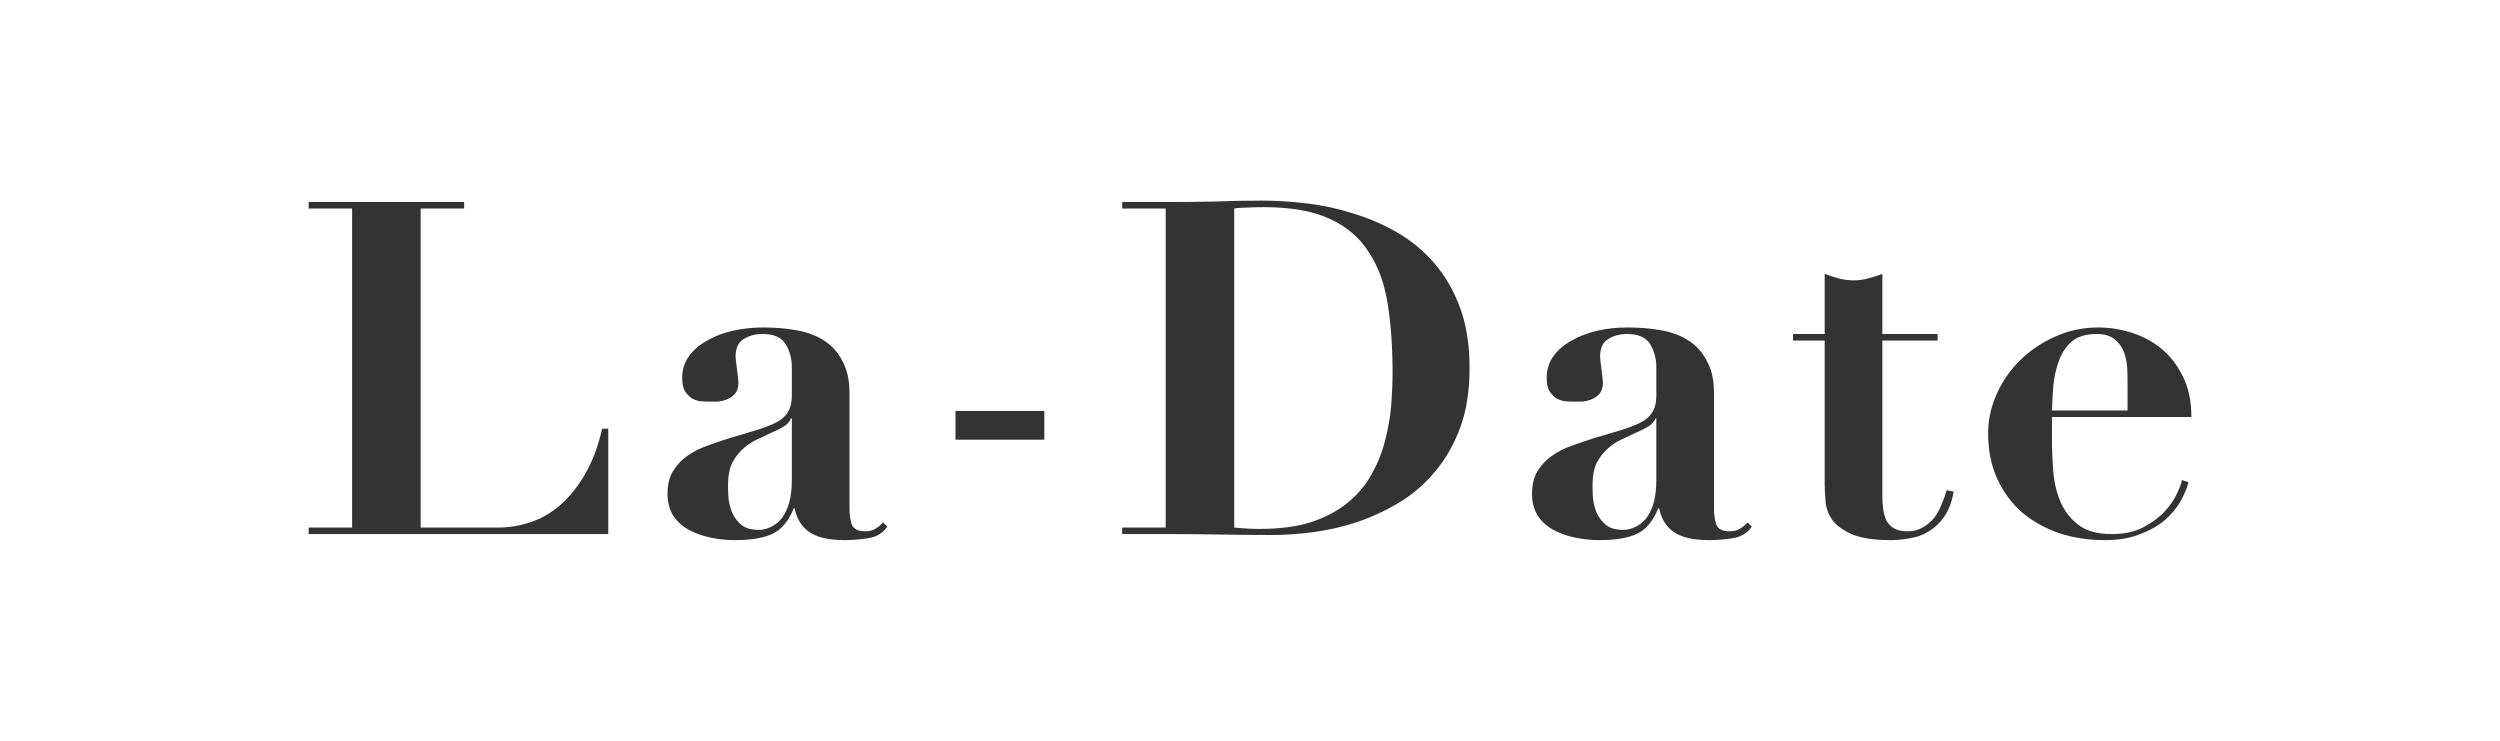 <svg width="162" height="48" viewBox="0 0 162 48" fill="none" xmlns="http://www.w3.org/2000/svg">
<path d="M20 13.091V13.514H22.818V34.184H20V34.607H39.417V27.777H39.019C38.754 28.946 38.376 29.943 37.886 30.769C37.416 31.575 36.875 32.24 36.263 32.764C35.671 33.267 35.028 33.63 34.333 33.852C33.66 34.073 32.986 34.184 32.312 34.184H27.259V13.514H30.076V13.091H20Z" fill="#333333"/>
<path d="M51.311 27.113V31.102C51.311 31.686 51.25 32.19 51.127 32.613C51.005 33.016 50.842 33.348 50.637 33.61C50.433 33.852 50.198 34.033 49.933 34.154C49.688 34.275 49.433 34.335 49.167 34.335C48.698 34.335 48.33 34.234 48.065 34.033C47.799 33.811 47.595 33.55 47.452 33.247C47.33 32.945 47.248 32.633 47.207 32.31C47.187 31.988 47.176 31.706 47.176 31.464C47.176 30.86 47.268 30.366 47.452 29.983C47.656 29.601 47.911 29.278 48.218 29.017C48.524 28.755 48.871 28.543 49.259 28.382C49.647 28.201 50.035 28.019 50.423 27.838C50.709 27.697 50.903 27.576 51.005 27.475C51.127 27.354 51.209 27.233 51.25 27.113H51.311ZM57.498 34.124L57.222 33.852C57.059 34.033 56.885 34.174 56.701 34.275C56.538 34.376 56.324 34.426 56.058 34.426C55.609 34.426 55.323 34.285 55.201 34.003C55.099 33.701 55.047 33.358 55.047 32.975V25.481C55.047 24.635 54.894 23.94 54.588 23.396C54.302 22.831 53.904 22.388 53.394 22.066C52.904 21.744 52.312 21.522 51.617 21.401C50.944 21.28 50.219 21.22 49.443 21.22C48.769 21.22 48.116 21.29 47.483 21.431C46.87 21.572 46.319 21.784 45.829 22.066C45.339 22.328 44.941 22.67 44.635 23.093C44.349 23.496 44.206 23.96 44.206 24.483C44.206 24.826 44.257 25.098 44.359 25.299C44.481 25.501 44.624 25.662 44.788 25.783C44.951 25.884 45.135 25.954 45.339 25.994C45.563 26.015 45.778 26.025 45.982 26.025C46.125 26.025 46.298 26.025 46.503 26.025C46.727 26.005 46.931 25.954 47.115 25.874C47.319 25.793 47.493 25.672 47.636 25.511C47.779 25.33 47.85 25.088 47.85 24.786C47.85 24.725 47.84 24.614 47.82 24.453C47.799 24.292 47.779 24.121 47.758 23.94C47.738 23.758 47.718 23.597 47.697 23.456C47.677 23.295 47.666 23.184 47.666 23.124C47.666 22.559 47.84 22.177 48.187 21.975C48.534 21.754 48.943 21.643 49.412 21.643C50.147 21.643 50.648 21.864 50.913 22.308C51.178 22.751 51.311 23.244 51.311 23.788V25.632C51.311 26.015 51.25 26.327 51.127 26.569C51.025 26.81 50.831 27.032 50.545 27.233C50.26 27.415 49.851 27.596 49.32 27.777C48.81 27.939 48.136 28.14 47.299 28.382C46.788 28.543 46.288 28.714 45.798 28.896C45.329 29.057 44.9 29.278 44.512 29.56C44.144 29.822 43.838 30.155 43.593 30.558C43.369 30.941 43.256 31.424 43.256 32.008C43.256 32.572 43.389 33.056 43.654 33.459C43.92 33.842 44.267 34.144 44.696 34.365C45.124 34.587 45.594 34.748 46.105 34.849C46.615 34.95 47.115 35 47.605 35C48.687 35 49.514 34.859 50.086 34.577C50.658 34.295 51.107 33.751 51.434 32.945H51.495C51.617 33.59 51.924 34.093 52.414 34.456C52.924 34.819 53.7 35 54.741 35C55.211 35 55.711 34.96 56.242 34.879C56.793 34.798 57.212 34.547 57.498 34.124Z" fill="#333333"/>
<path d="M61.915 26.629V28.491H67.672V26.629H61.915Z" fill="#333333"/>
<path d="M79.978 34.184V13.514C80.182 13.473 80.447 13.453 80.774 13.453C81.101 13.433 81.468 13.423 81.877 13.423C83.653 13.423 85.082 13.675 86.164 14.179C87.267 14.682 88.114 15.408 88.706 16.354C89.319 17.281 89.727 18.409 89.931 19.739C90.136 21.049 90.238 22.519 90.238 24.151C90.238 24.816 90.207 25.531 90.146 26.297C90.085 27.042 89.952 27.798 89.748 28.563C89.564 29.309 89.278 30.024 88.89 30.709C88.523 31.394 88.012 32.008 87.359 32.552C86.726 33.076 85.94 33.499 85.001 33.821C84.061 34.124 82.928 34.275 81.601 34.275C81.111 34.275 80.57 34.245 79.978 34.184ZM75.537 13.514V34.184H72.719V34.607H75.537C76.701 34.607 77.854 34.617 78.998 34.637C80.162 34.657 81.325 34.668 82.489 34.668C83.285 34.668 84.143 34.607 85.062 34.486C86.001 34.365 86.94 34.154 87.879 33.852C88.839 33.529 89.758 33.106 90.636 32.582C91.514 32.059 92.29 31.394 92.963 30.588C93.658 29.782 94.209 28.825 94.617 27.717C95.026 26.609 95.23 25.32 95.23 23.849C95.23 22.358 95.026 21.059 94.617 19.951C94.209 18.843 93.658 17.886 92.963 17.08C92.269 16.274 91.473 15.609 90.575 15.085C89.676 14.561 88.727 14.148 87.726 13.846C86.726 13.524 85.715 13.302 84.694 13.181C83.674 13.06 82.704 13 81.785 13C80.743 13 79.702 13.02 78.661 13.06C77.62 13.081 76.578 13.091 75.537 13.091H72.719V13.514H75.537Z" fill="#333333"/>
<path d="M107.33 27.113V31.102C107.33 31.686 107.269 32.19 107.147 32.613C107.024 33.016 106.861 33.348 106.657 33.61C106.452 33.852 106.218 34.033 105.952 34.154C105.707 34.275 105.452 34.335 105.187 34.335C104.717 34.335 104.349 34.234 104.084 34.033C103.819 33.811 103.614 33.55 103.471 33.247C103.349 32.945 103.267 32.633 103.226 32.31C103.206 31.988 103.196 31.706 103.196 31.464C103.196 30.86 103.288 30.366 103.471 29.983C103.676 29.601 103.931 29.278 104.237 29.017C104.543 28.755 104.89 28.543 105.278 28.382C105.666 28.201 106.054 28.019 106.442 27.838C106.728 27.697 106.922 27.576 107.024 27.475C107.147 27.354 107.228 27.233 107.269 27.113H107.33ZM113.517 34.124L113.241 33.852C113.078 34.033 112.904 34.174 112.721 34.275C112.557 34.376 112.343 34.426 112.078 34.426C111.628 34.426 111.343 34.285 111.22 34.003C111.118 33.701 111.067 33.358 111.067 32.975V25.481C111.067 24.635 110.914 23.94 110.607 23.396C110.322 22.831 109.923 22.388 109.413 22.066C108.923 21.744 108.331 21.522 107.637 21.401C106.963 21.28 106.238 21.22 105.462 21.22C104.788 21.22 104.135 21.29 103.502 21.431C102.89 21.572 102.338 21.784 101.848 22.066C101.358 22.328 100.96 22.67 100.654 23.093C100.368 23.496 100.225 23.96 100.225 24.483C100.225 24.826 100.276 25.098 100.378 25.299C100.501 25.501 100.644 25.662 100.807 25.783C100.97 25.884 101.154 25.954 101.358 25.994C101.583 26.015 101.797 26.025 102.001 26.025C102.144 26.025 102.318 26.025 102.522 26.025C102.747 26.005 102.951 25.954 103.135 25.874C103.339 25.793 103.512 25.672 103.655 25.511C103.798 25.33 103.87 25.088 103.87 24.786C103.87 24.725 103.859 24.614 103.839 24.453C103.819 24.292 103.798 24.121 103.778 23.94C103.757 23.758 103.737 23.597 103.716 23.456C103.696 23.295 103.686 23.184 103.686 23.124C103.686 22.559 103.859 22.177 104.206 21.975C104.554 21.754 104.962 21.643 105.432 21.643C106.167 21.643 106.667 21.864 106.932 22.308C107.198 22.751 107.33 23.244 107.33 23.788V25.632C107.33 26.015 107.269 26.327 107.147 26.569C107.045 26.81 106.851 27.032 106.565 27.233C106.279 27.415 105.871 27.596 105.34 27.777C104.829 27.939 104.155 28.14 103.318 28.382C102.808 28.543 102.308 28.714 101.818 28.896C101.348 29.057 100.919 29.278 100.531 29.56C100.164 29.822 99.858 30.155 99.612 30.558C99.388 30.941 99.276 31.424 99.276 32.008C99.276 32.572 99.408 33.056 99.674 33.459C99.939 33.842 100.286 34.144 100.715 34.365C101.144 34.587 101.613 34.748 102.124 34.849C102.634 34.95 103.135 35 103.625 35C104.707 35 105.534 34.859 106.105 34.577C106.677 34.295 107.126 33.751 107.453 32.945H107.514C107.637 33.59 107.943 34.093 108.433 34.456C108.943 34.819 109.719 35 110.761 35C111.23 35 111.73 34.96 112.261 34.879C112.813 34.798 113.231 34.547 113.517 34.124Z" fill="#333333"/>
<path d="M118.24 17.744V21.643H116.188V22.066H118.24V31.374C118.24 31.736 118.261 32.129 118.302 32.552C118.342 32.975 118.496 33.368 118.761 33.731C119.047 34.093 119.476 34.396 120.047 34.637C120.639 34.879 121.466 35 122.528 35C122.916 35 123.324 34.96 123.753 34.879C124.182 34.819 124.58 34.678 124.948 34.456C125.335 34.234 125.672 33.922 125.958 33.519C126.264 33.096 126.479 32.542 126.601 31.857L126.142 31.767C126.06 32.069 125.948 32.381 125.805 32.703C125.683 33.026 125.519 33.318 125.315 33.58C125.111 33.821 124.866 34.023 124.58 34.184C124.315 34.345 123.988 34.426 123.6 34.426C123.253 34.426 122.967 34.365 122.742 34.245C122.538 34.124 122.375 33.962 122.252 33.761C122.15 33.539 122.079 33.298 122.038 33.036C121.997 32.774 121.977 32.492 121.977 32.19V22.066H125.56V21.643H121.977V17.744C121.67 17.865 121.354 17.966 121.027 18.047C120.721 18.127 120.415 18.168 120.109 18.168C119.802 18.168 119.486 18.127 119.159 18.047C118.853 17.966 118.547 17.865 118.24 17.744Z" fill="#333333"/>
<path d="M137.865 26.599H132.965C132.986 26.075 133.016 25.531 133.057 24.967C133.118 24.383 133.241 23.849 133.425 23.365C133.608 22.862 133.884 22.449 134.251 22.126C134.639 21.804 135.18 21.643 135.875 21.643C136.365 21.643 136.742 21.754 137.008 21.975C137.294 22.197 137.498 22.469 137.62 22.791C137.743 23.114 137.814 23.436 137.835 23.758C137.855 24.081 137.865 24.353 137.865 24.574V26.599ZM132.965 27.022H142C142 25.994 141.816 25.118 141.449 24.393C141.081 23.647 140.612 23.043 140.04 22.58C139.468 22.116 138.825 21.774 138.11 21.552C137.396 21.331 136.681 21.22 135.967 21.22C134.966 21.22 134.027 21.421 133.149 21.824C132.291 22.207 131.536 22.721 130.882 23.365C130.25 23.99 129.749 24.715 129.382 25.541C129.014 26.367 128.831 27.213 128.831 28.08C128.831 29.168 129.024 30.145 129.412 31.011C129.8 31.857 130.331 32.582 131.005 33.187C131.699 33.771 132.506 34.224 133.425 34.547C134.343 34.849 135.334 35 136.395 35C137.294 35 138.059 34.869 138.692 34.607C139.325 34.365 139.856 34.063 140.285 33.701C140.714 33.318 141.051 32.915 141.296 32.492C141.541 32.048 141.714 31.636 141.816 31.253L141.387 31.102C141.367 31.283 141.265 31.565 141.081 31.948C140.918 32.331 140.652 32.723 140.285 33.126C139.938 33.509 139.478 33.852 138.907 34.154C138.355 34.456 137.671 34.607 136.855 34.607C135.936 34.607 135.221 34.416 134.711 34.033C134.2 33.65 133.812 33.167 133.547 32.582C133.282 31.978 133.118 31.313 133.057 30.588C132.996 29.843 132.965 29.107 132.965 28.382V27.022Z" fill="#333333"/>
</svg>
